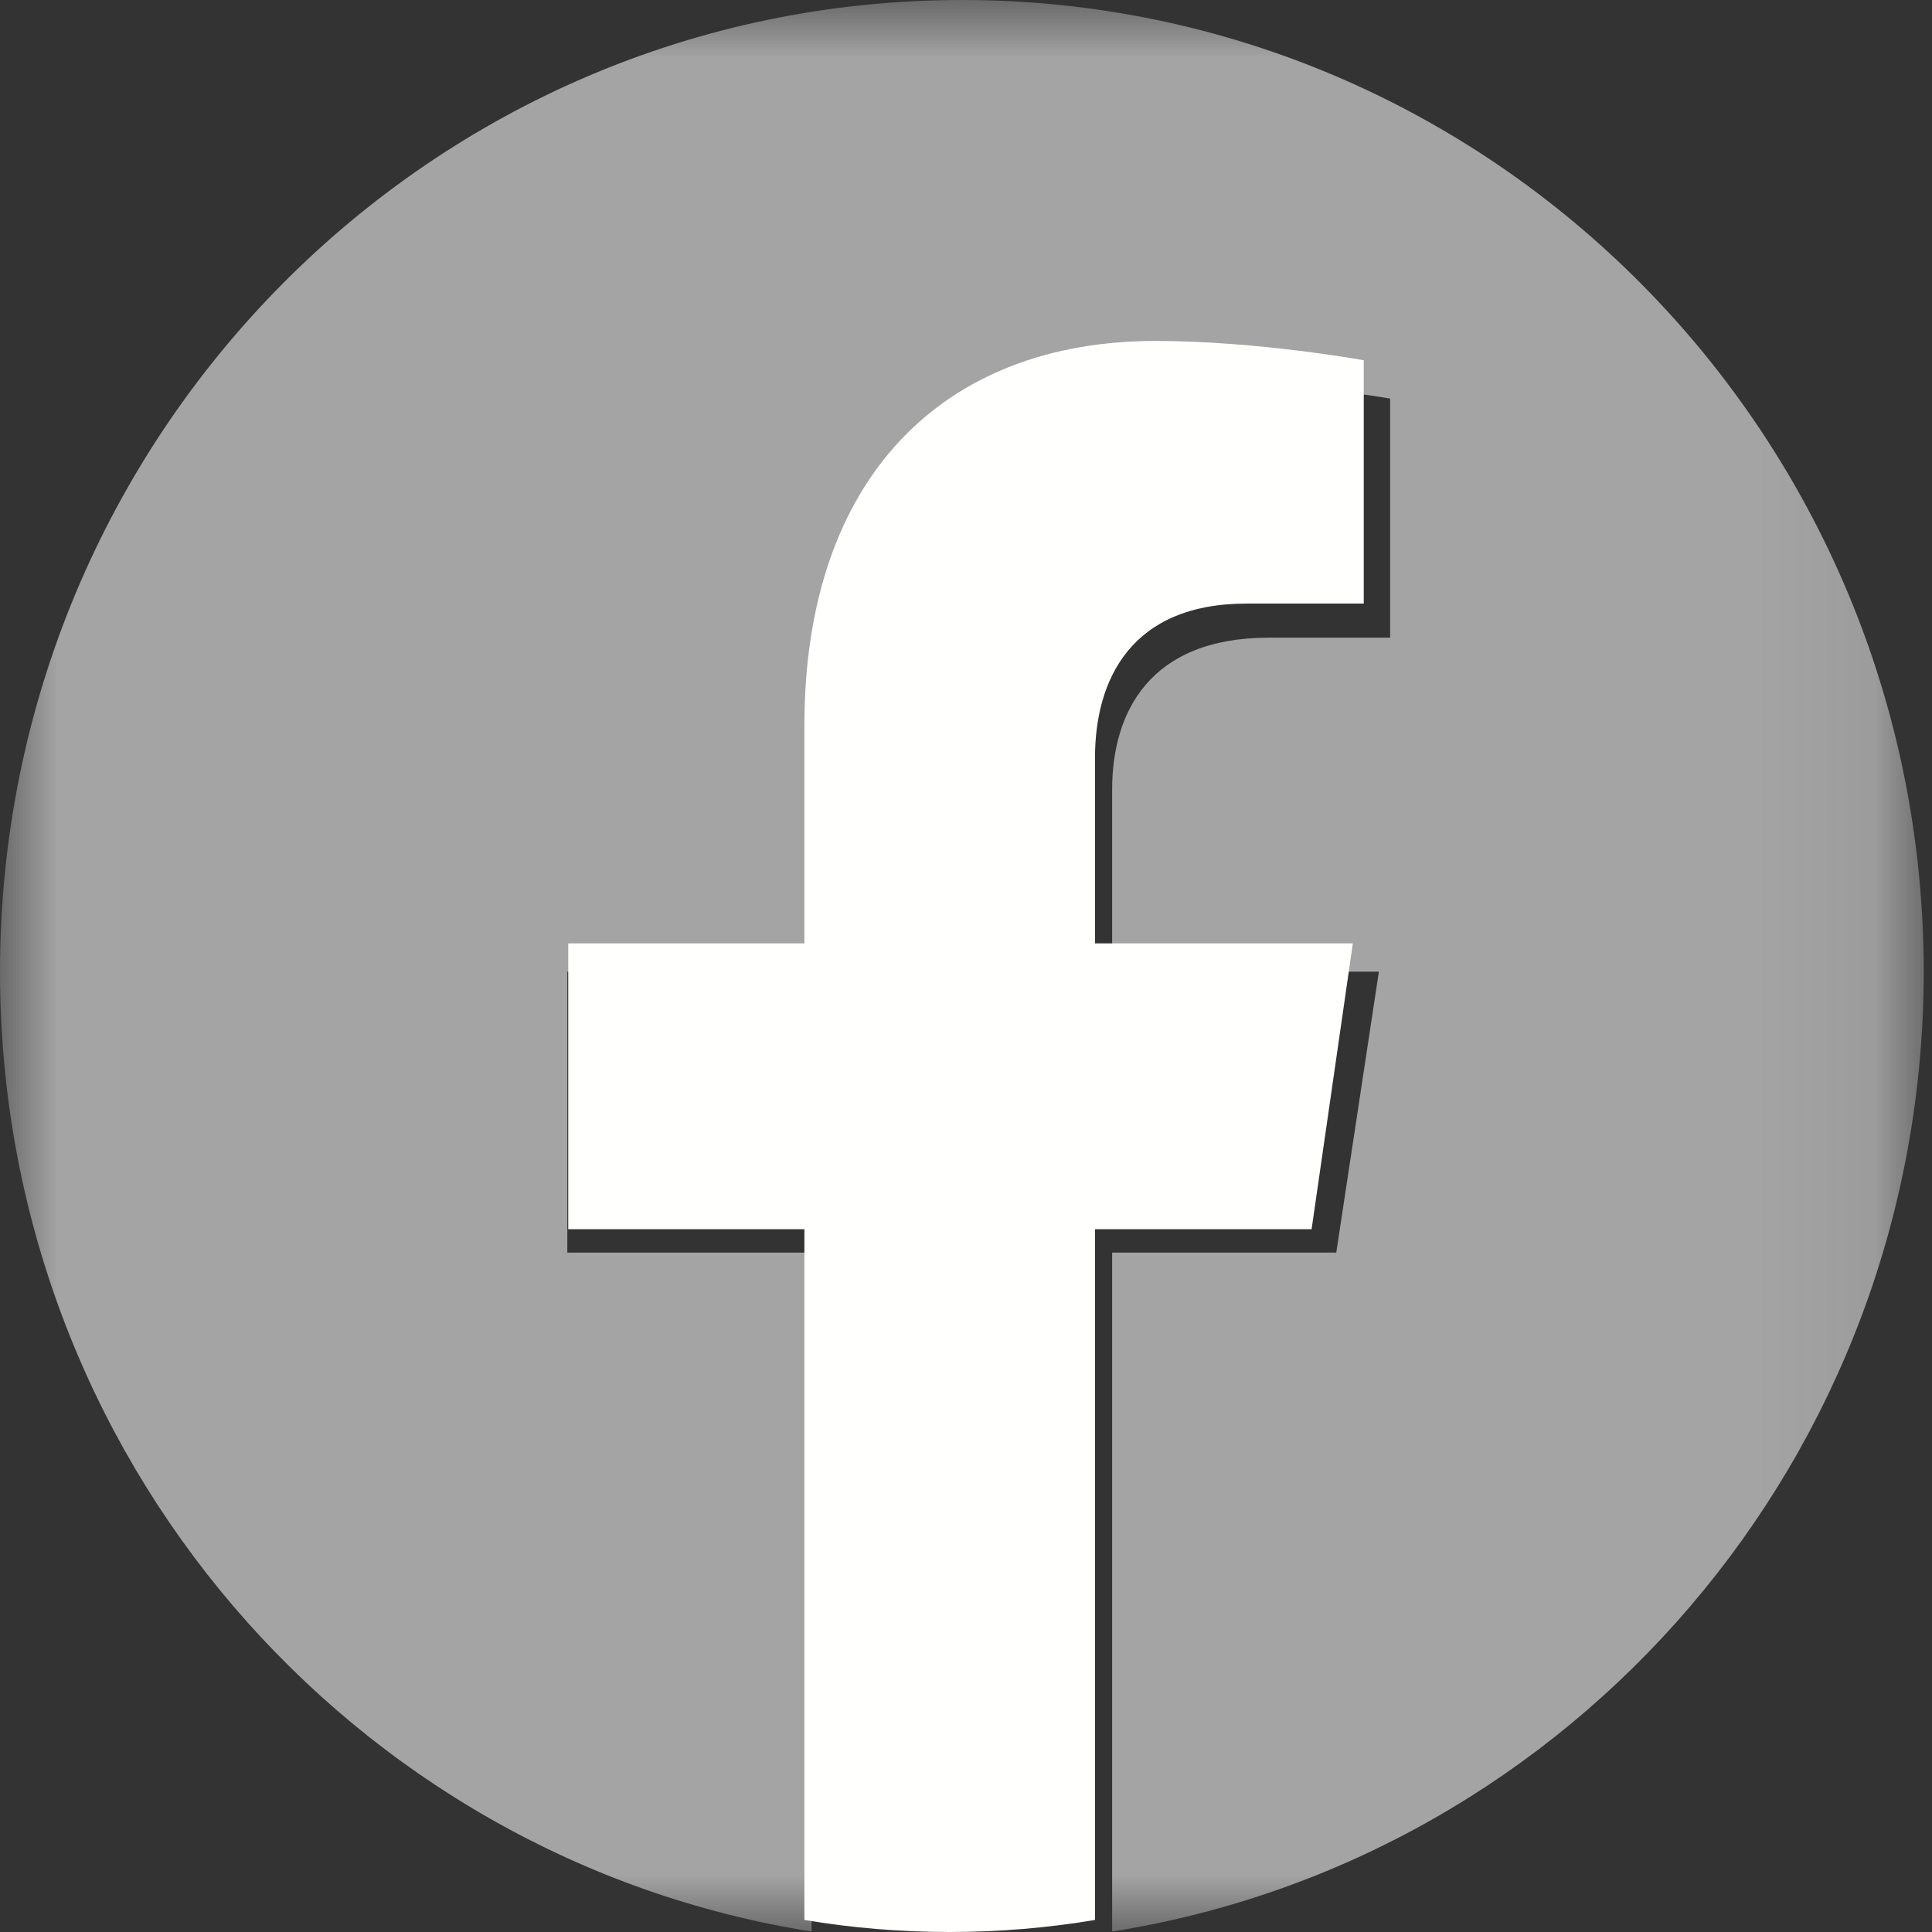 <?xml version="1.0" encoding="UTF-8"?>
<svg width="17px" height="17px" viewBox="0 0 17 17" version="1.1" xmlns="http://www.w3.org/2000/svg" xmlns:xlink="http://www.w3.org/1999/xlink">
    <rect x="0" y="0" width="17" height="17" fill="#333333" stroke="none"/>
    <!-- Generator: Sketch 53.2 (72643) - https://sketchapp.com -->
    <title>f_logo_RGB-Grey_1024</title>
    <desc>Created with Sketch.</desc>
    <defs>
        <polygon id="path-1" points="0.001 0.001 16.927 0.001 16.927 16.996 0.001 16.996"></polygon>
    </defs>
    <g id="Symbols" stroke="none" stroke-width="1" fill="none" fill-rule="evenodd">
        <g id="footer" transform="translate(-329, -198)">
            <g id="f_logo_RGB-Grey_1024" transform="translate(329, 198)">
                <g id="Group-3">
                    <mask id="mask-2" fill="white">
                        <use xlink:href="#path-1"></use>
                    </mask>
                    <g id="Clip-2"></g>
                    <path d="M16.927,8.55 C16.927,3.828 13.138,0 8.464,0 C3.789,0 0,3.828 0,8.55 C0,12.818 3.095,16.355 7.141,16.996 L7.141,11.022 L4.992,11.022 L4.992,8.55 L7.141,8.55 L7.141,6.666 C7.141,4.524 8.405,3.34 10.338,3.34 C11.264,3.34 12.232,3.507 12.232,3.507 L12.232,5.611 L11.165,5.611 C10.114,5.611 9.786,6.27 9.786,6.946 L9.786,8.55 L12.133,8.55 L11.758,11.022 L9.786,11.022 L9.786,16.996 C13.832,16.355 16.927,12.818 16.927,8.55" id="Fill-1" fill="#A4A4A4" mask="url(#mask-2)"></path>
                </g>
                <path d="M11.541,10.816 L11.904,8.301 L9.635,8.301 L9.635,6.669 C9.635,5.981 9.952,5.311 10.968,5.311 L12,5.311 L12,3.17 C12,3.17 11.064,3 10.168,3 C8.299,3 7.078,4.204 7.078,6.384 L7.078,8.301 L5,8.301 L5,10.816 L7.078,10.816 L7.078,16.894 C7.494,16.964 7.921,17 8.356,17 C8.791,17 9.218,16.964 9.635,16.894 L9.635,10.816 L11.541,10.816" id="Fill-4" fill="#FFFFFE"></path>
            </g>
        </g>
    </g>
</svg>